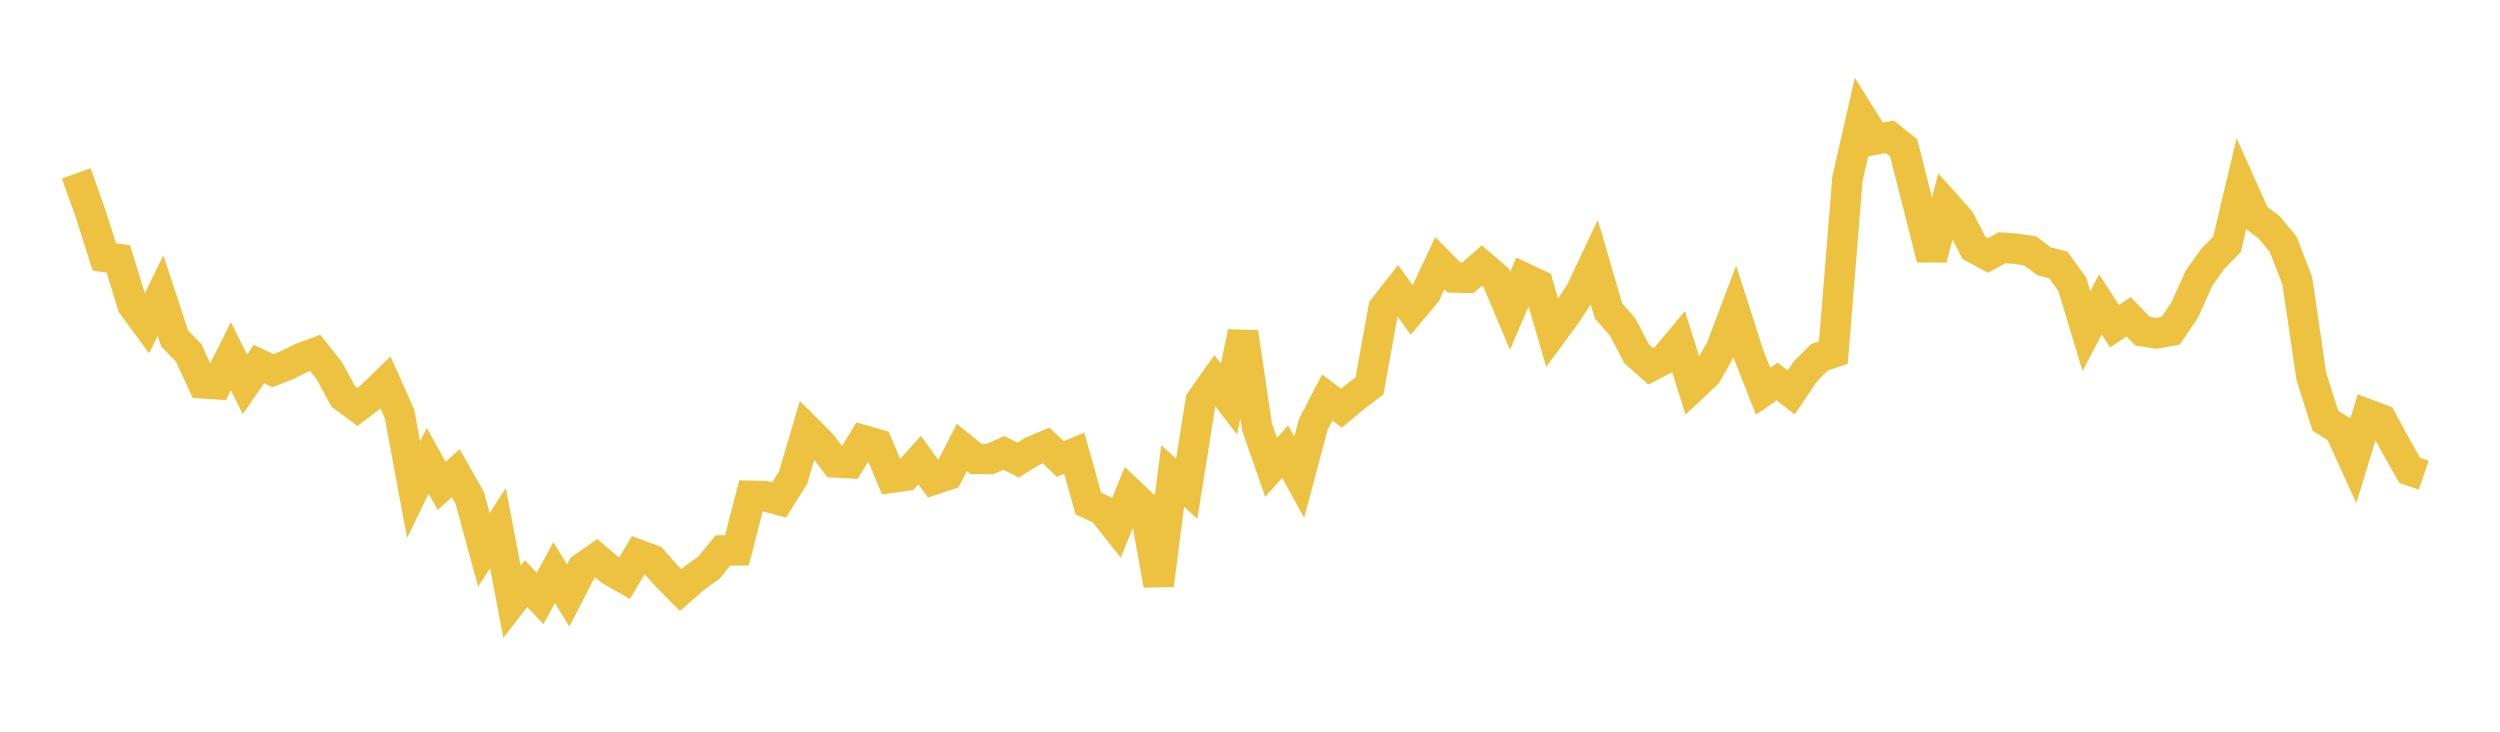 <svg width="164" height="48" xmlns="http://www.w3.org/2000/svg" xmlns:xlink="http://www.w3.org/1999/xlink"><path fill="none" stroke="rgb(237,194,64)" stroke-width="2" d="M5,11.372L5.922,13.956L6.844,16.851L7.766,16.988L8.689,20.009L9.611,21.259L10.533,19.386L11.455,22.206L12.377,23.145L13.299,25.144L14.222,25.208L15.144,23.366L16.066,25.209L16.988,23.881L17.91,24.312L18.832,23.954L19.754,23.493L20.677,23.15L21.599,24.318L22.521,26.012L23.443,26.692L24.365,25.988L25.287,25.095L26.21,27.157L27.132,32.125L28.054,30.228L28.976,31.873L29.898,31.039L30.82,32.671L31.743,36.069L32.665,34.65L33.587,39.478L34.509,38.287L35.431,39.261L36.353,37.563L37.275,39.064L38.198,37.264L39.12,36.622L40.042,37.407L40.964,37.935L41.886,36.395L42.808,36.737L43.731,37.783L44.653,38.71L45.575,37.905L46.497,37.244L47.419,36.114L48.341,36.103L49.263,32.527L50.186,32.551L51.108,32.798L52.03,31.325L52.952,28.198L53.874,29.115L54.796,30.334L55.719,30.384L56.641,28.88L57.563,29.146L58.485,31.338L59.407,31.207L60.329,30.181L61.251,31.46L62.174,31.154L63.096,29.354L64.018,30.104L64.94,30.111L65.862,29.71L66.784,30.178L67.707,29.611L68.629,29.224L69.551,30.111L70.473,29.734L71.395,33.031L72.317,33.456L73.24,34.622L74.162,32.362L75.084,33.233L76.006,38.376L76.928,31.224L77.85,32.055L78.772,26.282L79.695,24.976L80.617,26.175L81.539,21.804L82.461,28.008L83.383,30.662L84.305,29.627L85.228,31.306L86.15,27.847L87.072,26.075L87.994,26.776L88.916,26.012L89.838,25.313L90.76,20.227L91.683,19.047L92.605,20.334L93.527,19.237L94.449,17.273L95.371,18.202L96.293,18.226L97.216,17.417L98.138,18.21L99.06,20.391L99.982,18.239L100.904,18.674L101.826,21.848L102.749,20.589L103.671,19.182L104.593,17.232L105.515,20.393L106.437,21.44L107.359,23.2L108.281,24.025L109.204,23.552L110.126,22.45L111.048,25.377L111.97,24.511L112.892,22.882L113.814,20.45L114.737,23.325L115.659,25.668L116.581,25.031L117.503,25.744L118.425,24.374L119.347,23.443L120.269,23.127L121.192,11.737L122.114,7.681L123.036,9.151L123.958,8.972L124.88,9.706L125.802,13.336L126.725,16.975L127.647,13.43L128.569,14.462L129.491,16.256L130.413,16.757L131.335,16.252L132.257,16.317L133.18,16.46L134.102,17.145L135.024,17.385L135.946,18.659L136.868,21.713L137.79,19.972L138.713,21.394L139.635,20.781L140.557,21.729L141.479,21.868L142.401,21.696L143.323,20.321L144.246,18.267L145.168,16.967L146.09,16.032L147.012,12.161L147.934,14.219L148.856,14.91L149.778,16.035L150.701,18.41L151.623,24.688L152.545,27.602L153.467,28.177L154.389,30.192L155.311,27.177L156.234,27.524L157.156,29.228L158.078,30.857L159,31.171"></path></svg>